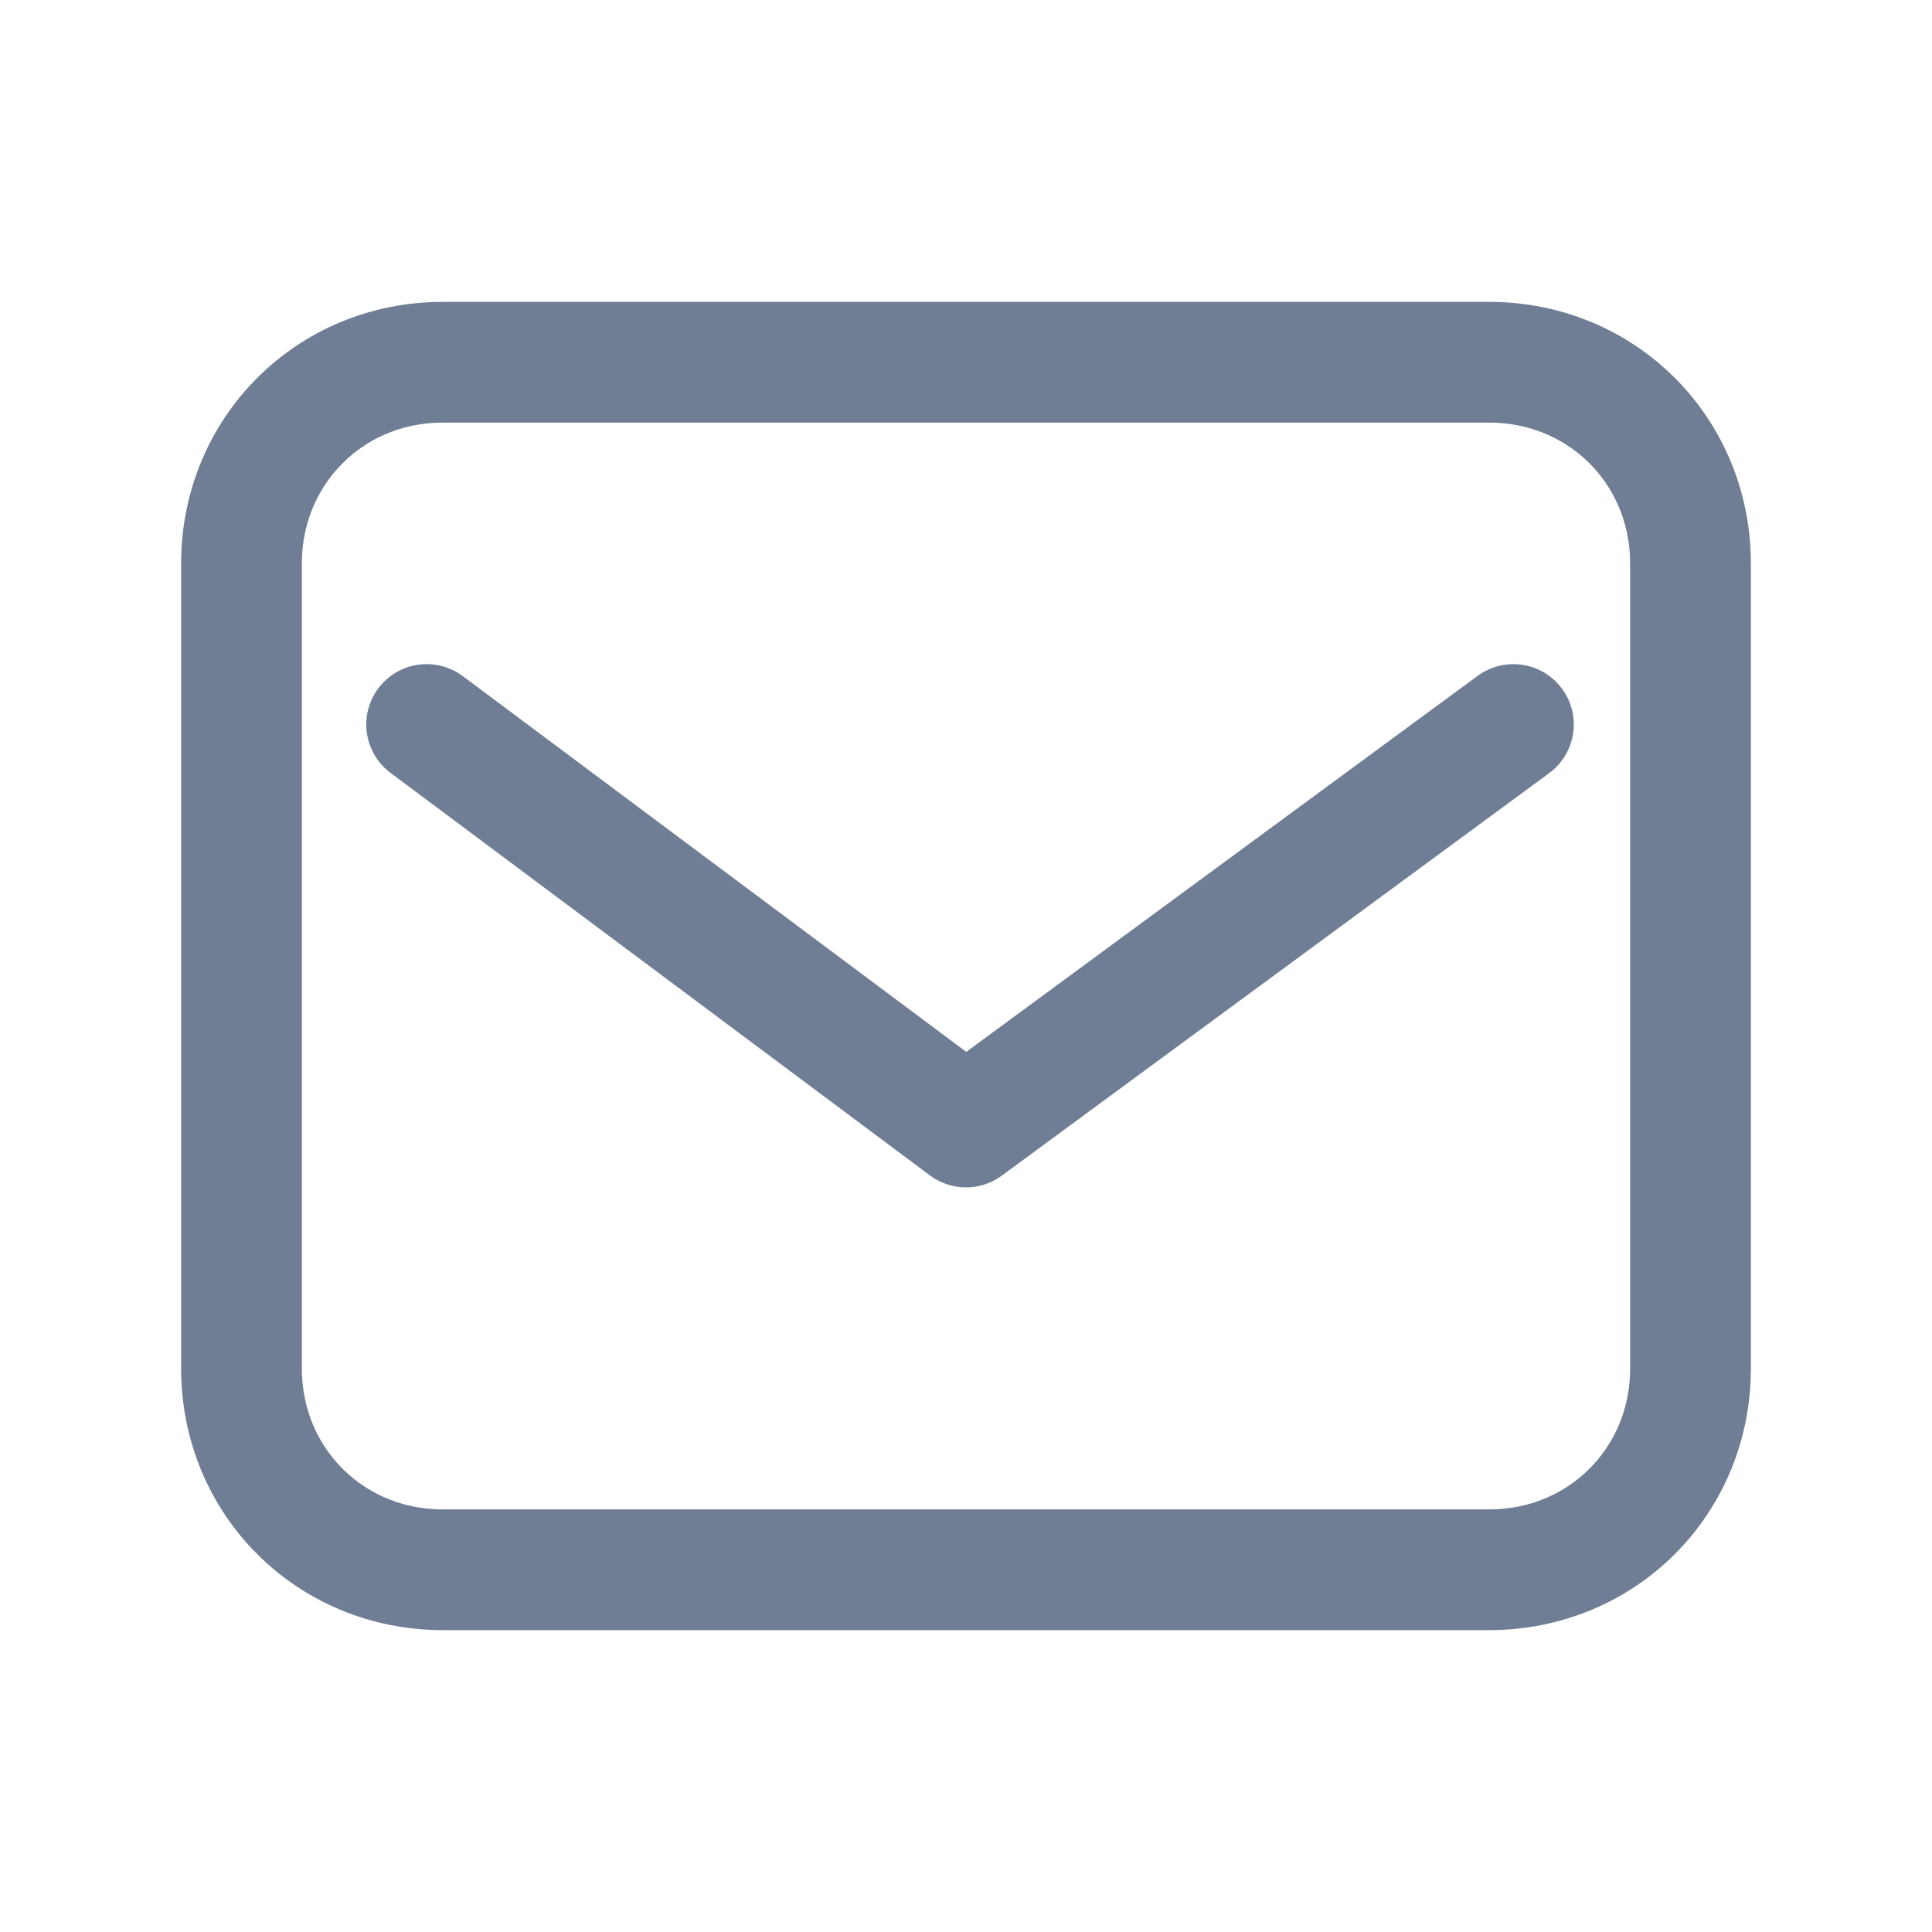 <?xml version="1.0" encoding="utf-8"?>
<!-- Generator: Adobe Illustrator 22.1.0, SVG Export Plug-In . SVG Version: 6.00 Build 0)  -->
<svg version="1.1" id="Layer_1" xmlns="http://www.w3.org/2000/svg" xmlns:xlink="http://www.w3.org/1999/xlink" x="0px" y="0px"
	 viewBox="0 0 24 24" style="enable-background:new 0 0 24 24;" xml:space="preserve">
<style type="text/css">
	.st0{fill:none;}
	.st1{fill:none;stroke:#6F7E94;stroke-width:1.5;stroke-linecap:round;stroke-linejoin:round;stroke-miterlimit:10;}
	.st2{fill:none;stroke:#6F7E94;stroke-width:1.5;stroke-linejoin:round;stroke-miterlimit:10;}
	.st3{fill:none;stroke:#6F7E94;stroke-width:1.5;stroke-miterlimit:10;}
	.st4{fill:#FFFFFF;}
	.st5{fill:#6F7E94;}
</style>
<g>
	<rect class="st0" width="24" height="24"/>
	<path class="st2" d="M18.5,19.5h-13C4.1,19.5,3,18.4,3,17V7c0-1.4,1.1-2.5,2.5-2.5h13C19.9,4.5,21,5.6,21,7v10
		C21,18.4,19.9,19.5,18.5,19.5z"/>
	<polyline class="st1" points="18.8,9 12,14 5.3,9 	"/>
</g>
</svg>
